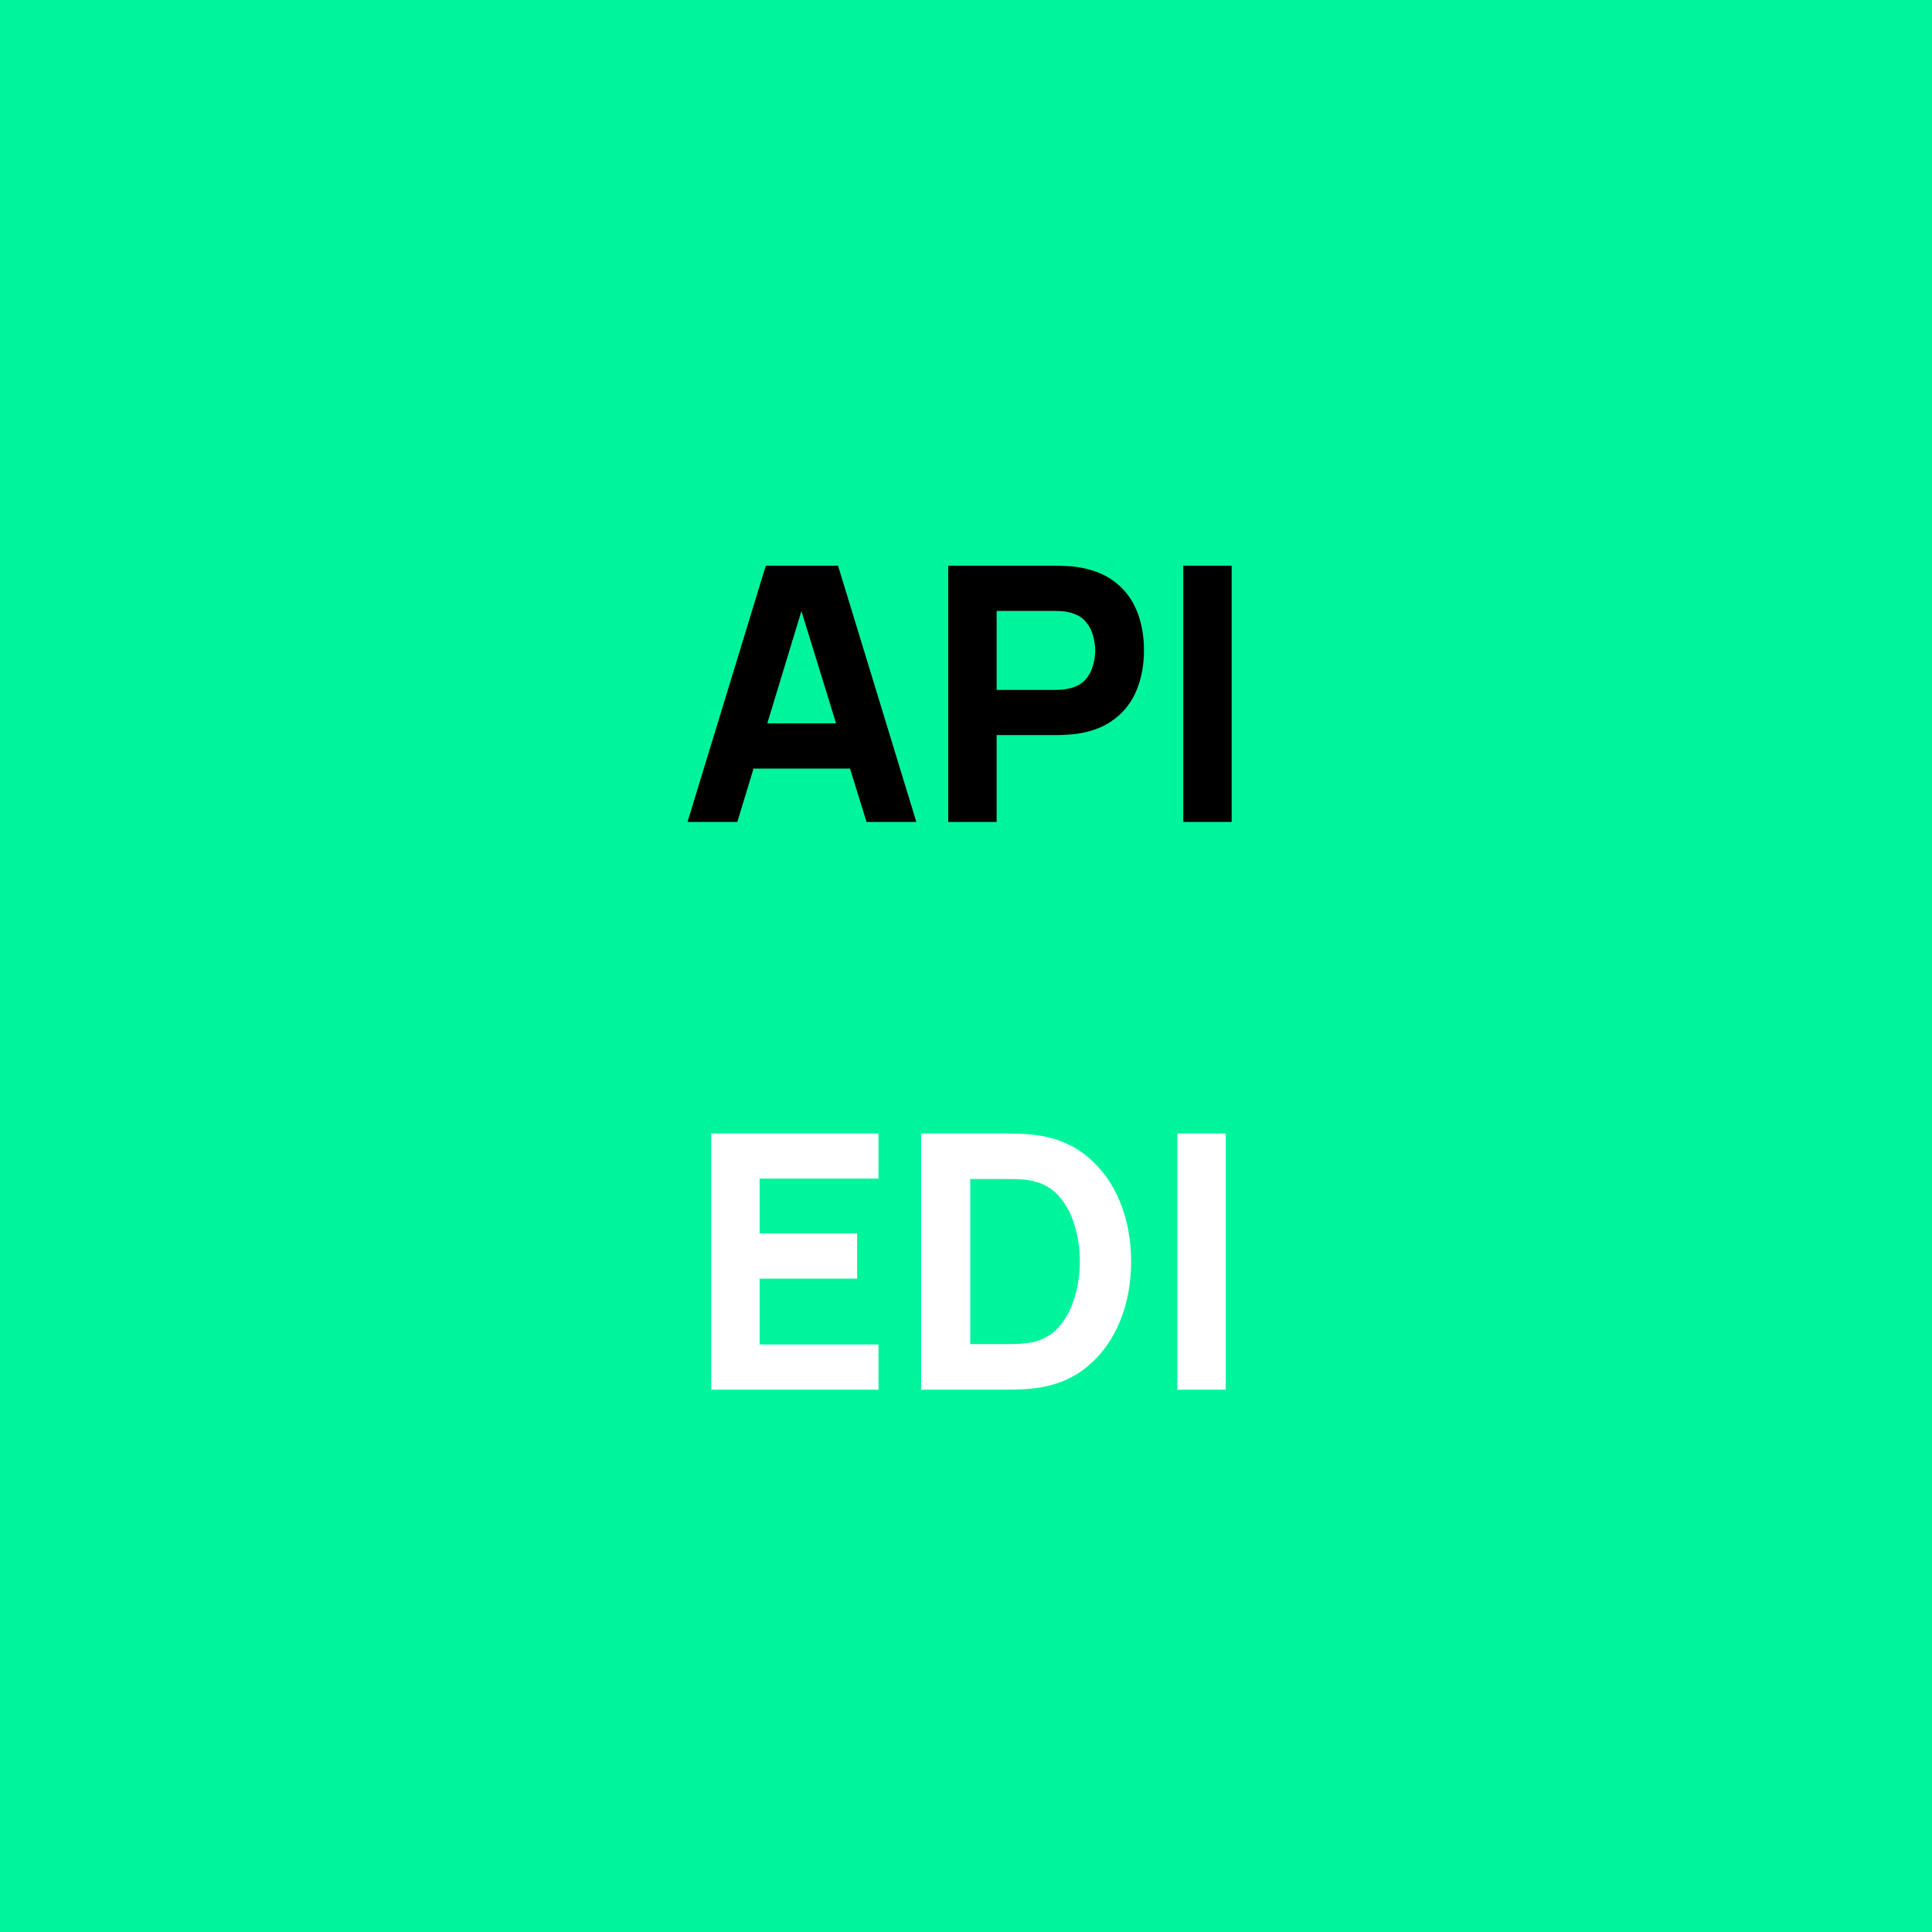 <svg width="228" height="228" viewBox="0 0 228 228" fill="none" xmlns="http://www.w3.org/2000/svg">
<rect width="228" height="228" fill="#00F49C"/>
<path d="M81.133 97L90.373 66.76H98.899L108.139 97H102.259L94.027 70.33H95.119L87.013 97H81.133ZM86.677 90.7V85.366H102.637V90.7H86.677ZM111.903 97V66.76H124.671C124.965 66.76 125.357 66.774 125.847 66.802C126.351 66.816 126.799 66.858 127.191 66.928C128.997 67.208 130.474 67.803 131.622 68.713C132.784 69.623 133.638 70.771 134.184 72.157C134.73 73.529 135.003 75.062 135.003 76.756C135.003 78.45 134.723 79.99 134.163 81.376C133.617 82.748 132.763 83.889 131.601 84.799C130.453 85.709 128.983 86.304 127.191 86.584C126.799 86.64 126.351 86.682 125.847 86.71C125.343 86.738 124.951 86.752 124.671 86.752H117.615V97H111.903ZM117.615 81.418H124.419C124.713 81.418 125.035 81.404 125.385 81.376C125.735 81.348 126.057 81.292 126.351 81.208C127.121 80.998 127.716 80.648 128.136 80.158C128.556 79.654 128.843 79.101 128.997 78.499C129.165 77.883 129.249 77.302 129.249 76.756C129.249 76.21 129.165 75.636 128.997 75.034C128.843 74.418 128.556 73.865 128.136 73.375C127.716 72.871 127.121 72.514 126.351 72.304C126.057 72.22 125.735 72.164 125.385 72.136C125.035 72.108 124.713 72.094 124.419 72.094H117.615V81.418ZM139.639 97V66.76H145.351V97H139.639Z" fill="black"/>
<path d="M83.93 164V133.76H103.67V139.094H89.642V145.562H101.15V150.896H89.642V158.666H103.67V164H83.93ZM108.704 164V133.76H118.49C118.728 133.76 119.218 133.767 119.96 133.781C120.702 133.795 121.416 133.844 122.102 133.928C124.538 134.222 126.603 135.069 128.297 136.469C129.991 137.869 131.279 139.647 132.161 141.803C133.043 143.959 133.484 146.318 133.484 148.88C133.484 151.442 133.043 153.801 132.161 155.957C131.279 158.113 129.991 159.891 128.297 161.291C126.603 162.691 124.538 163.538 122.102 163.832C121.416 163.916 120.702 163.965 119.96 163.979C119.218 163.993 118.728 164 118.49 164H108.704ZM114.5 158.624H118.49C118.868 158.624 119.379 158.617 120.023 158.603C120.667 158.575 121.248 158.512 121.766 158.414C123.082 158.148 124.153 157.532 124.979 156.566C125.819 155.6 126.435 154.438 126.827 153.08C127.233 151.722 127.436 150.322 127.436 148.88C127.436 147.368 127.226 145.933 126.806 144.575C126.4 143.217 125.777 142.069 124.937 141.131C124.097 140.193 123.04 139.598 121.766 139.346C121.248 139.234 120.667 139.171 120.023 139.157C119.379 139.143 118.868 139.136 118.49 139.136H114.5V158.624ZM138.942 164V133.76H144.654V164H138.942Z" fill="white"/>
</svg>
